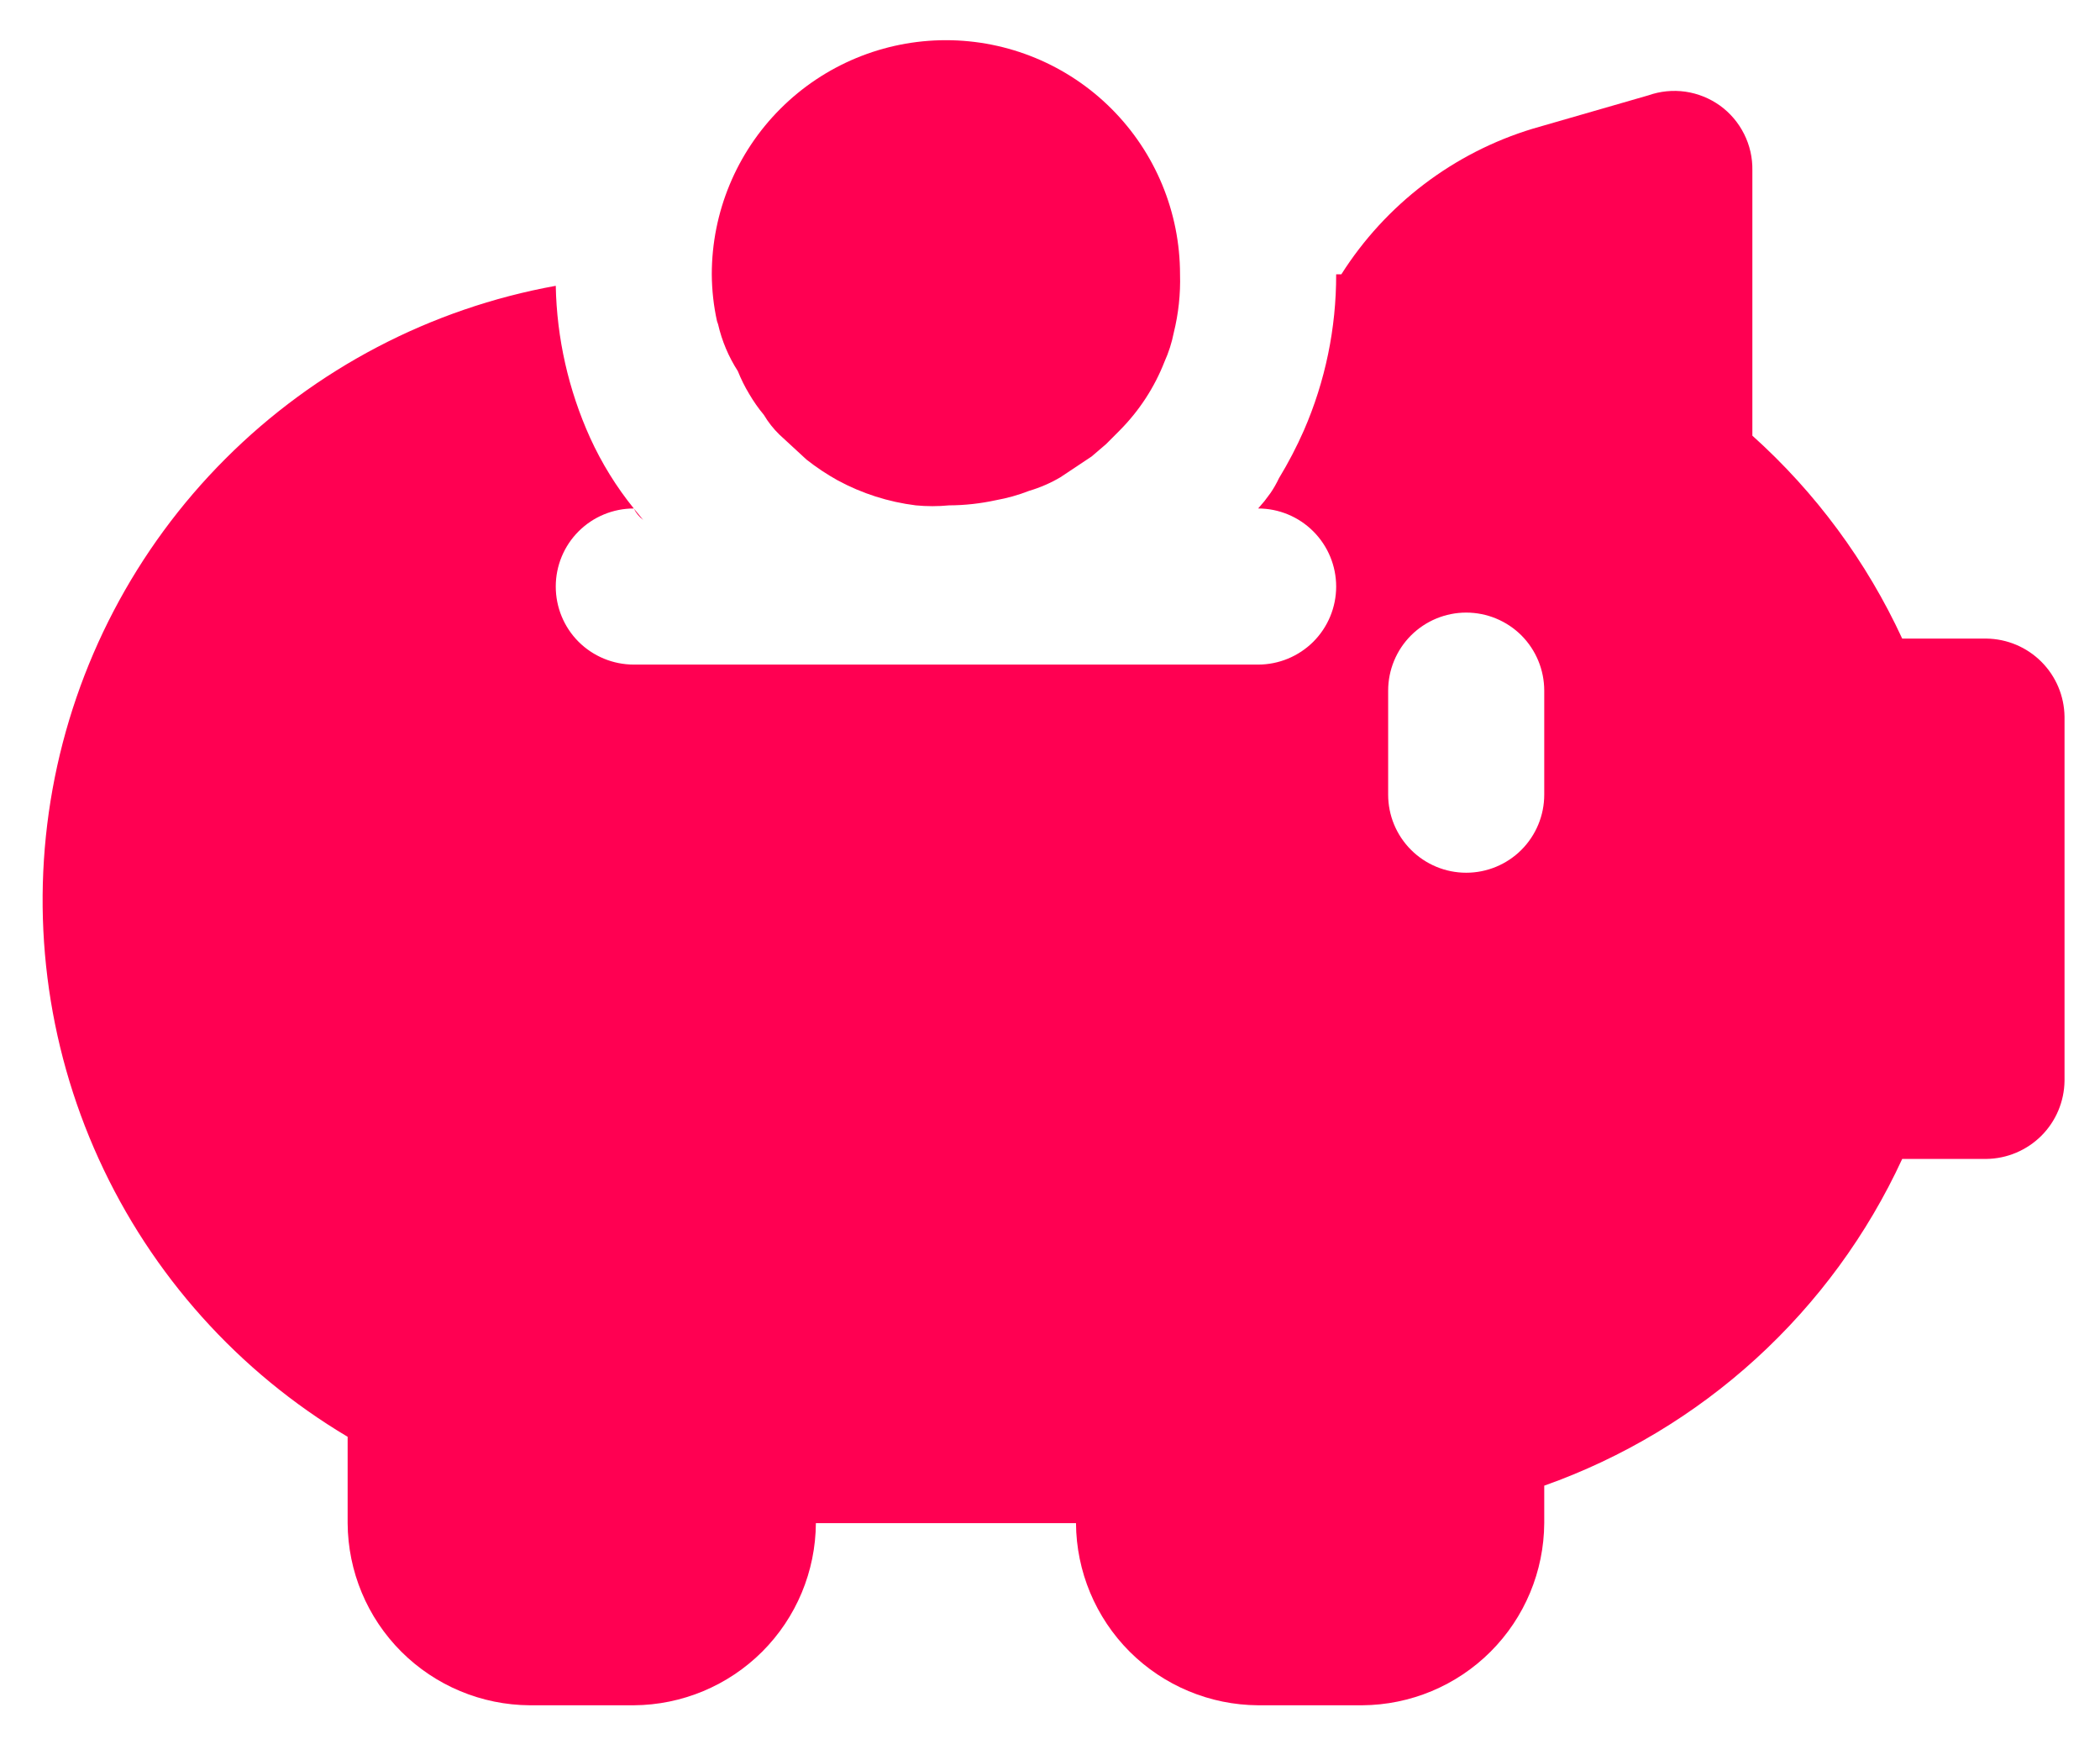 <svg width="37" height="31" viewBox="0 0 37 31" fill="none" xmlns="http://www.w3.org/2000/svg">
<g clip-path="url(#clip0_54_11)">
<path d="M35 11.25H33.515C32.887 9.891 31.989 8.675 30.875 7.675V3C30.879 2.778 30.829 2.558 30.729 2.36C30.63 2.162 30.484 1.99 30.304 1.86C30.123 1.731 29.915 1.647 29.695 1.615C29.475 1.584 29.251 1.606 29.042 1.68L27.007 2.267C25.611 2.69 24.414 3.601 23.633 4.833H23.542C23.544 5.779 23.351 6.716 22.973 7.583C22.845 7.874 22.698 8.155 22.533 8.427C22.491 8.516 22.442 8.602 22.387 8.683L22.277 8.83L22.167 8.958C22.531 8.958 22.881 9.103 23.139 9.361C23.397 9.619 23.542 9.969 23.542 10.333C23.542 10.698 23.397 11.048 23.139 11.306C22.881 11.563 22.531 11.708 22.167 11.708H11.167C10.802 11.708 10.452 11.563 10.194 11.306C9.936 11.048 9.792 10.698 9.792 10.333C9.792 9.969 9.936 9.619 10.194 9.361C10.452 9.103 10.802 8.958 11.167 8.958C11.205 9.037 11.262 9.106 11.332 9.16L11.167 8.958C10.859 8.577 10.6 8.158 10.397 7.712C10.016 6.87 9.81 5.959 9.792 5.035C7.587 5.434 5.556 6.497 3.972 8.082C2.388 9.666 1.325 11.697 0.926 13.902C0.528 16.107 0.812 18.381 1.741 20.42C2.67 22.459 4.199 24.166 6.125 25.312V26.833C6.13 27.683 6.469 28.496 7.07 29.097C7.671 29.697 8.484 30.037 9.333 30.042H11.167C12.016 30.037 12.829 29.697 13.43 29.097C14.031 28.496 14.37 27.683 14.375 26.833H18.958C18.963 27.683 19.303 28.496 19.903 29.097C20.504 29.697 21.317 30.037 22.167 30.042H24C24.849 30.037 25.663 29.697 26.263 29.097C26.864 28.496 27.203 27.683 27.208 26.833V26.173C28.59 25.683 29.86 24.921 30.943 23.932C32.026 22.943 32.901 21.748 33.515 20.417H35C35.363 20.412 35.71 20.265 35.967 20.009C36.224 19.752 36.37 19.405 36.375 19.042V12.625C36.37 12.262 36.224 11.915 35.967 11.658C35.71 11.401 35.363 11.255 35 11.25ZM27.208 14C27.208 14.365 27.063 14.714 26.806 14.972C26.548 15.23 26.198 15.375 25.833 15.375C25.469 15.375 25.119 15.23 24.861 14.972C24.603 14.714 24.458 14.365 24.458 14V12.167C24.458 11.802 24.603 11.452 24.861 11.194C25.119 10.937 25.469 10.792 25.833 10.792C26.198 10.792 26.548 10.937 26.806 11.194C27.063 11.452 27.208 11.802 27.208 12.167V14Z" fill="#FF0052"/>
<path d="M12.652 5.713C12.719 6.006 12.837 6.285 13 6.538C13.056 6.678 13.123 6.813 13.201 6.942C13.277 7.071 13.362 7.194 13.458 7.308C13.534 7.436 13.626 7.553 13.733 7.657L14.21 8.097C14.383 8.233 14.567 8.356 14.76 8.463C15.187 8.694 15.653 8.843 16.135 8.903C16.33 8.922 16.526 8.922 16.721 8.903C16.999 8.902 17.276 8.871 17.547 8.812C17.747 8.776 17.944 8.721 18.133 8.647C18.325 8.59 18.51 8.51 18.683 8.408L19.233 8.042L19.49 7.822L19.728 7.583C20.071 7.238 20.34 6.826 20.517 6.373C20.591 6.209 20.646 6.037 20.681 5.86C20.764 5.524 20.801 5.179 20.791 4.833C20.791 3.739 20.357 2.69 19.583 1.916C18.81 1.143 17.761 0.708 16.666 0.708C15.572 0.708 14.523 1.143 13.75 1.916C12.976 2.69 12.541 3.739 12.541 4.833C12.543 5.111 12.573 5.387 12.633 5.658L12.652 5.713Z" fill="#FF0052"/>
</g>
<defs>
<clipPath id="clip0_54_11">
<rect width="37" height="31" fill="white"/>
</clipPath>
</defs>
</svg>
